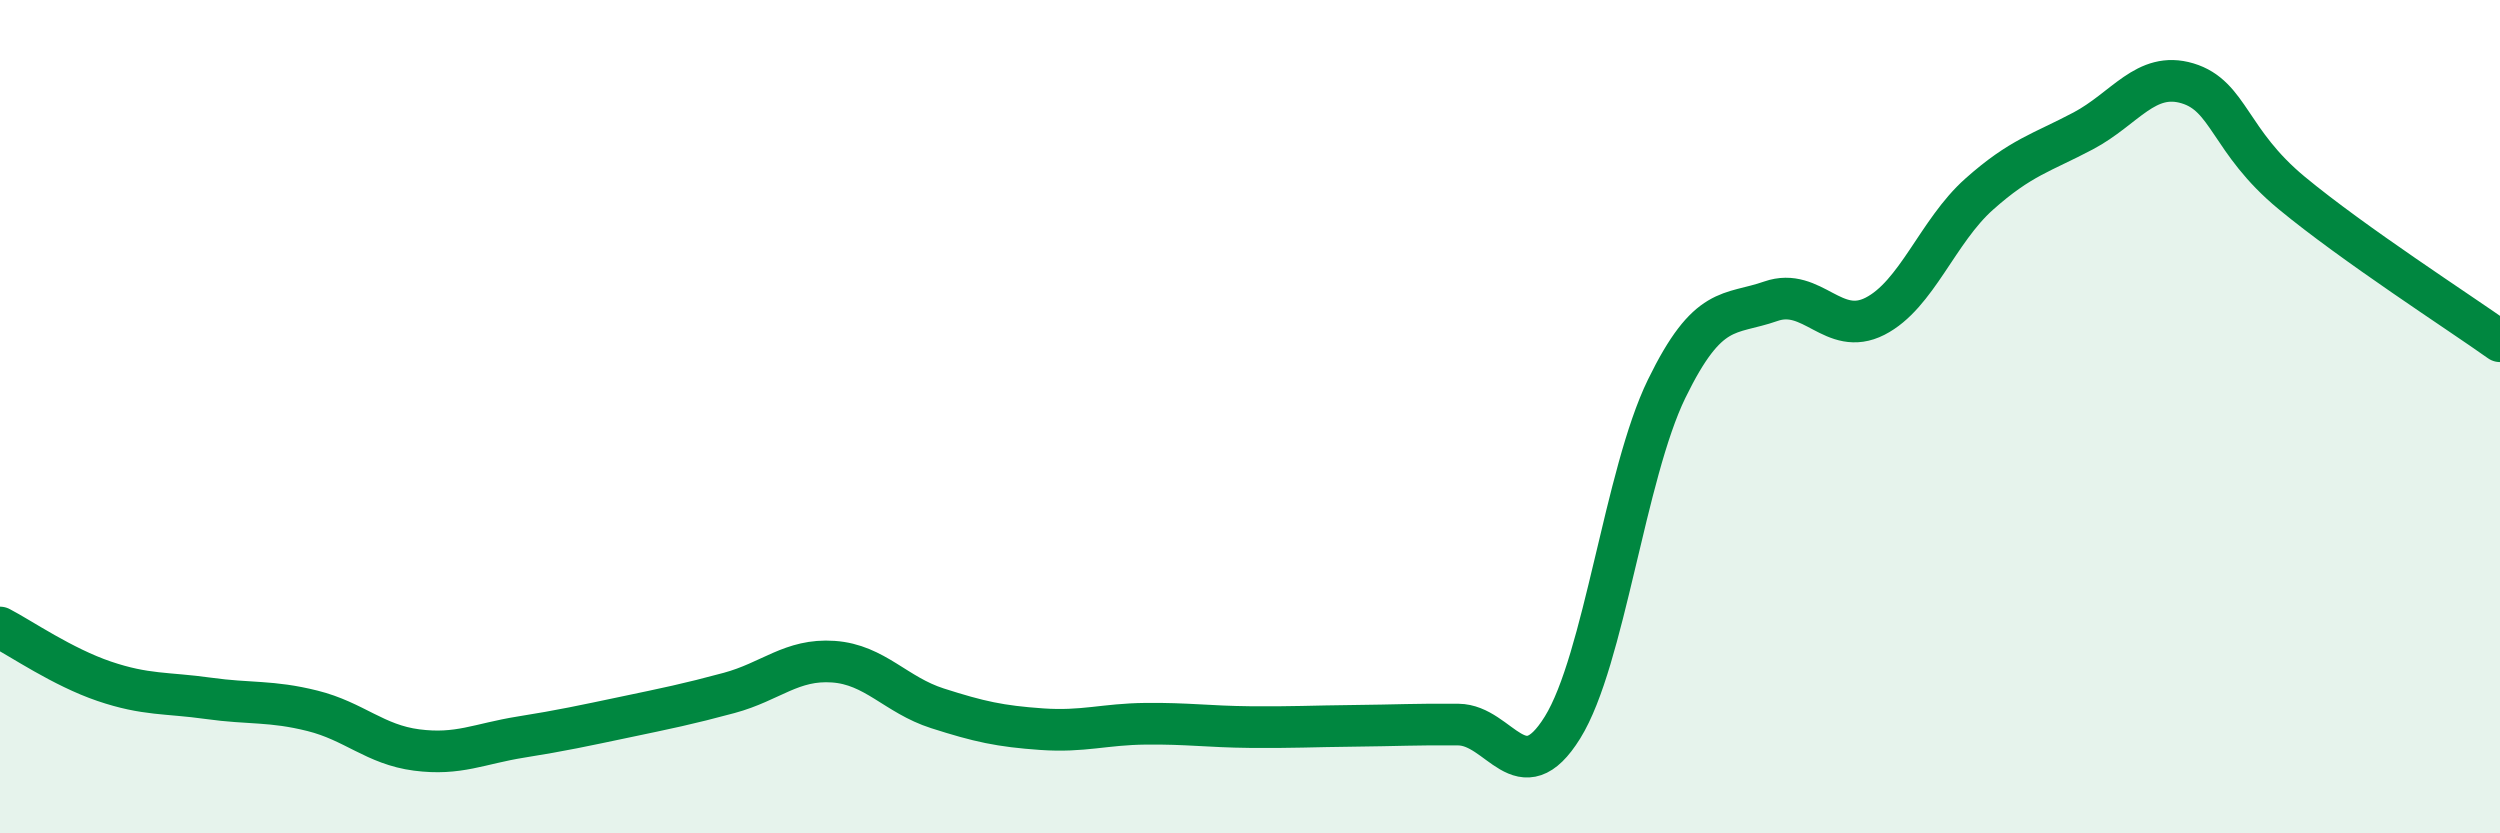 
    <svg width="60" height="20" viewBox="0 0 60 20" xmlns="http://www.w3.org/2000/svg">
      <path
        d="M 0,15.06 C 0.5,15.32 1.5,16.01 2.5,16.35 C 3.5,16.69 4,16.62 5,16.76 C 6,16.9 6.5,16.81 7.5,17.06 C 8.5,17.31 9,17.87 10,18 C 11,18.13 11.5,17.85 12.5,17.69 C 13.5,17.53 14,17.42 15,17.21 C 16,17 16.5,16.9 17.5,16.63 C 18.5,16.36 19,15.81 20,15.88 C 21,15.95 21.5,16.68 22.5,17 C 23.5,17.32 24,17.43 25,17.5 C 26,17.57 26.5,17.38 27.5,17.37 C 28.5,17.36 29,17.44 30,17.45 C 31,17.46 31.5,17.43 32.5,17.42 C 33.5,17.41 34,17.38 35,17.39 C 36,17.4 36.5,19.07 37.5,17.46 C 38.5,15.85 39,11.38 40,9.33 C 41,7.28 41.5,7.58 42.5,7.23 C 43.5,6.88 44,8.1 45,7.59 C 46,7.08 46.5,5.55 47.5,4.66 C 48.5,3.77 49,3.67 50,3.14 C 51,2.61 51.5,1.7 52.5,2 C 53.5,2.3 53.5,3.39 55,4.63 C 56.5,5.87 59,7.48 60,8.19L60 20L0 20Z"
        fill="#008740"
        opacity="0.1"
        stroke-linecap="round"
        stroke-linejoin="round"
      />
      <path
        d="M 0,15.06 C 0.5,15.32 1.5,16.01 2.5,16.35 C 3.5,16.69 4,16.62 5,16.76 C 6,16.9 6.5,16.81 7.5,17.06 C 8.5,17.31 9,17.87 10,18 C 11,18.13 11.5,17.85 12.5,17.69 C 13.5,17.53 14,17.42 15,17.21 C 16,17 16.5,16.9 17.5,16.63 C 18.5,16.36 19,15.81 20,15.88 C 21,15.95 21.5,16.68 22.5,17 C 23.5,17.32 24,17.43 25,17.5 C 26,17.57 26.5,17.38 27.5,17.37 C 28.5,17.36 29,17.44 30,17.45 C 31,17.46 31.5,17.43 32.5,17.42 C 33.5,17.41 34,17.38 35,17.39 C 36,17.4 36.5,19.07 37.5,17.46 C 38.5,15.85 39,11.38 40,9.33 C 41,7.28 41.5,7.58 42.5,7.23 C 43.5,6.88 44,8.1 45,7.59 C 46,7.08 46.5,5.55 47.5,4.66 C 48.5,3.77 49,3.67 50,3.14 C 51,2.61 51.5,1.7 52.5,2 C 53.5,2.3 53.5,3.39 55,4.63 C 56.5,5.87 59,7.48 60,8.19"
        stroke="#008740"
        stroke-width="1"
        fill="none"
        stroke-linecap="round"
        stroke-linejoin="round"
      />
    </svg>
  